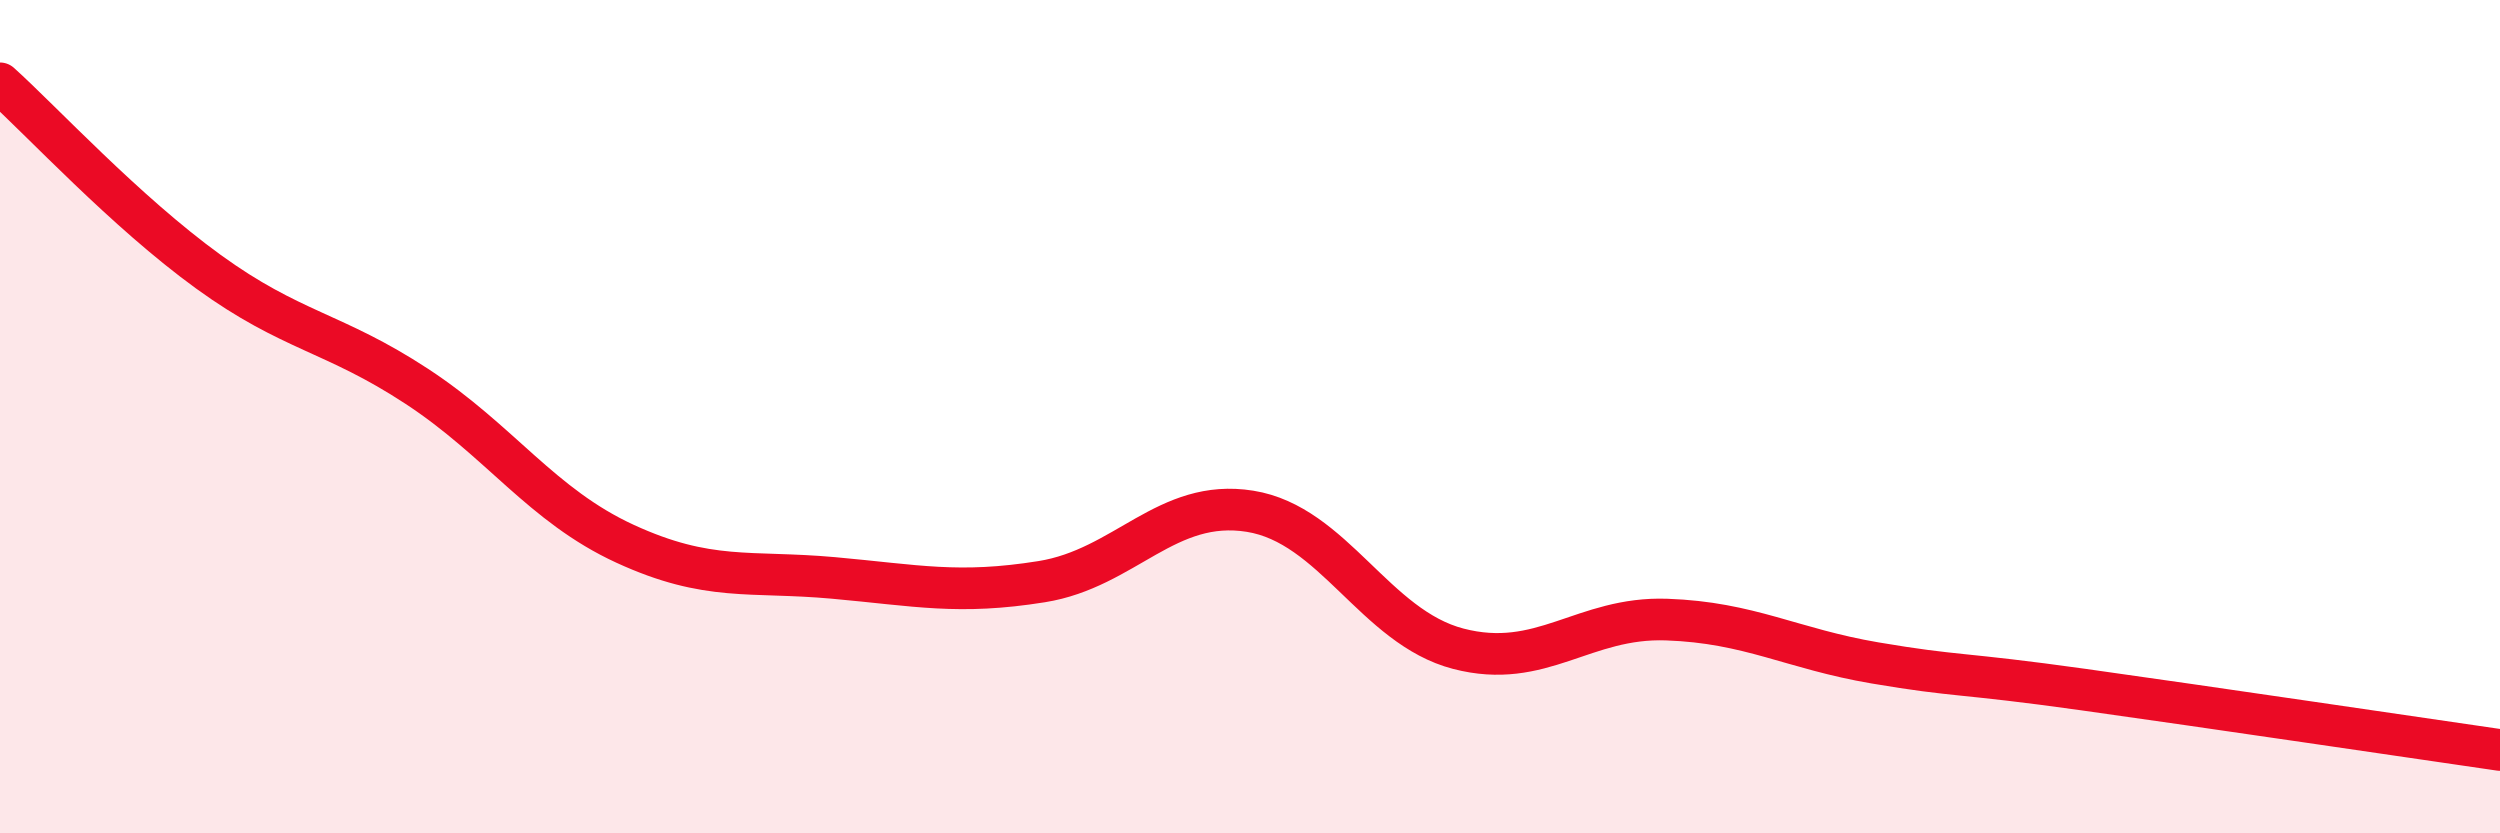 
    <svg width="60" height="20" viewBox="0 0 60 20" xmlns="http://www.w3.org/2000/svg">
      <path
        d="M 0,2 C 1,2.9 3,5.07 5,6.52 C 7,7.97 8,7.96 10,9.27 C 12,10.58 13,12.13 15,13.05 C 17,13.97 18,13.69 20,13.87 C 22,14.05 23,14.28 25,13.96 C 27,13.64 28,11.95 30,12.27 C 32,12.59 33,15.05 35,15.57 C 37,16.09 38,14.8 40,14.87 C 42,14.94 43,15.57 45,15.91 C 47,16.25 47,16.13 50,16.55 C 53,16.97 58,17.71 60,18L60 20L0 20Z"
        fill="#EB0A25"
        opacity="0.1"
        stroke-linecap="round"
        stroke-linejoin="round"
      />
      <path
        d="M 0,2 C 1,2.9 3,5.07 5,6.52 C 7,7.97 8,7.96 10,9.27 C 12,10.58 13,12.13 15,13.05 C 17,13.97 18,13.69 20,13.87 C 22,14.05 23,14.28 25,13.96 C 27,13.64 28,11.95 30,12.27 C 32,12.59 33,15.05 35,15.57 C 37,16.09 38,14.8 40,14.87 C 42,14.94 43,15.57 45,15.91 C 47,16.25 47,16.13 50,16.55 C 53,16.97 58,17.71 60,18"
        stroke="#EB0A25"
        stroke-width="1"
        fill="none"
        stroke-linecap="round"
        stroke-linejoin="round"
      />
    </svg>
  